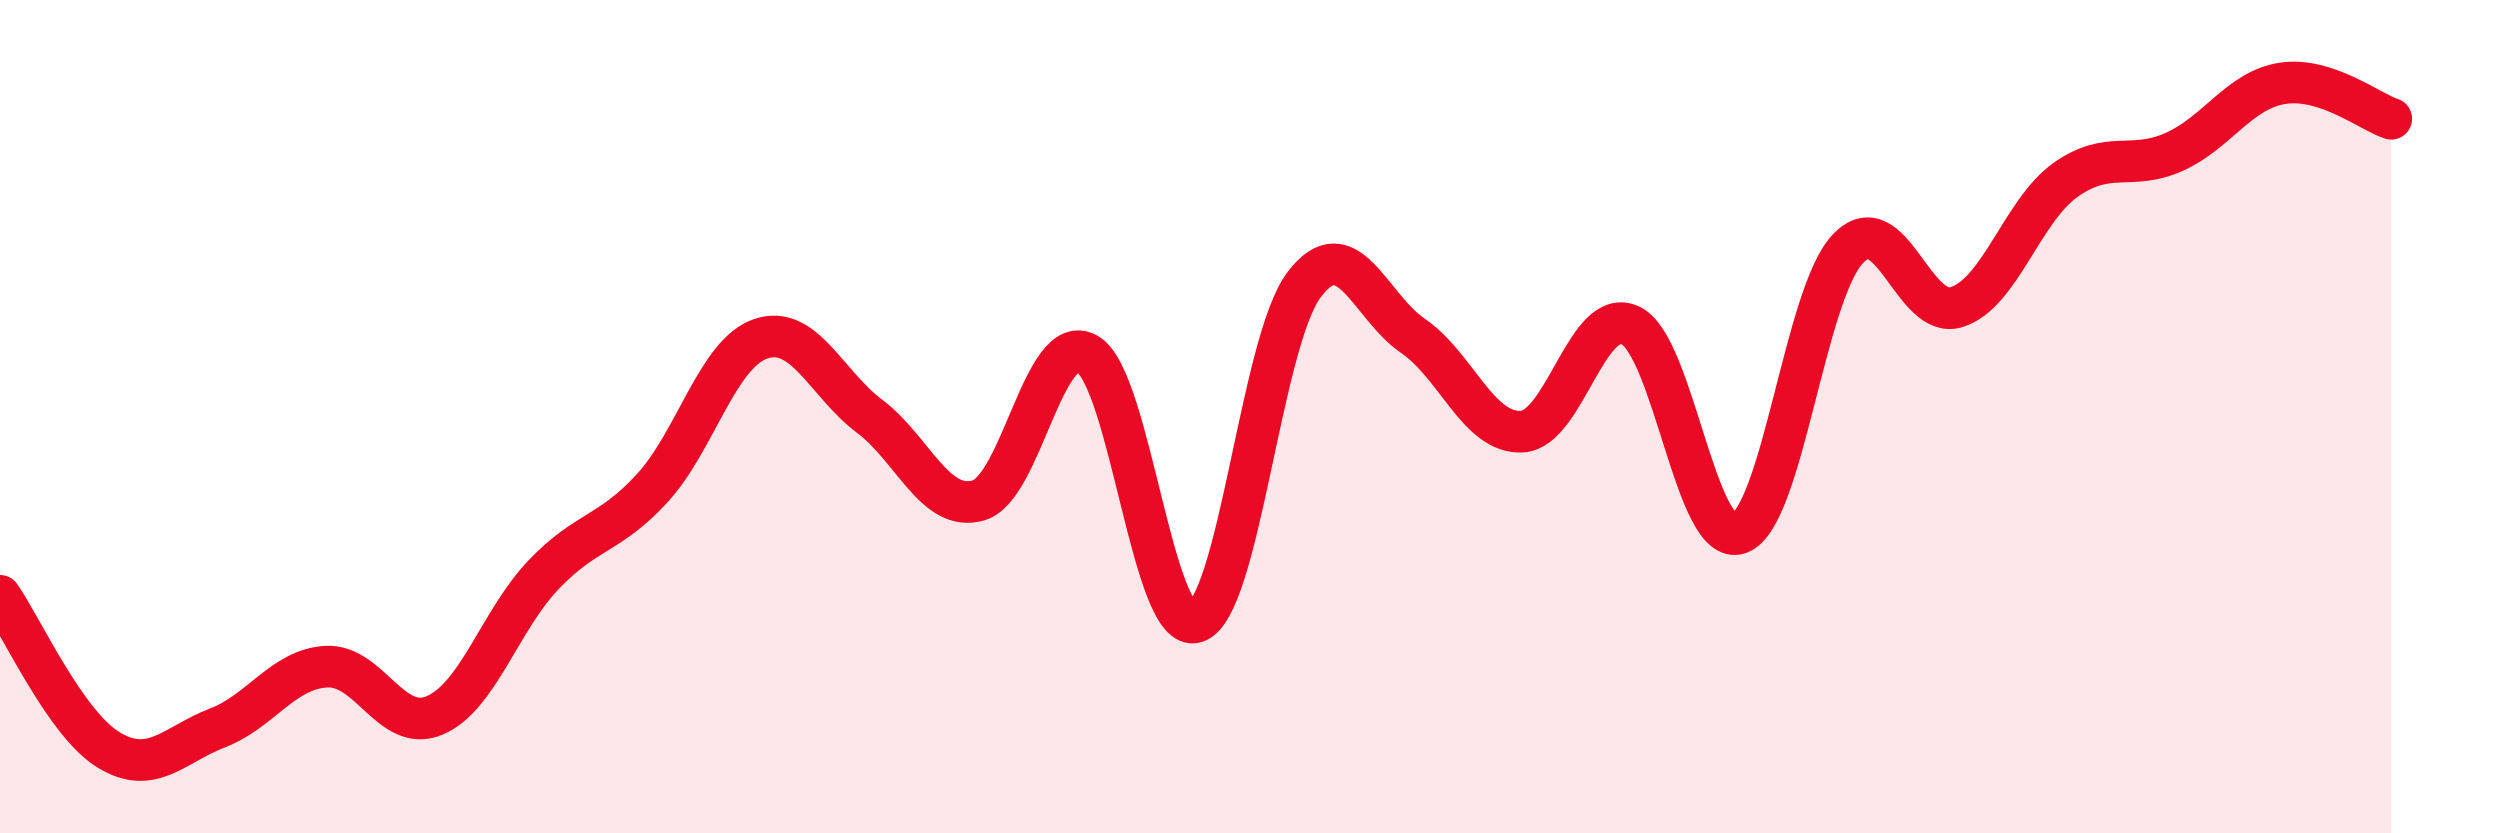 
    <svg width="60" height="20" viewBox="0 0 60 20" xmlns="http://www.w3.org/2000/svg">
      <path
        d="M 0,14.3 C 0.52,15.04 1.57,17.37 2.61,18 C 3.65,18.63 4.18,17.87 5.22,17.47 C 6.26,17.07 6.79,16.06 7.83,16 C 8.87,15.94 9.39,17.61 10.43,17.17 C 11.47,16.73 12,14.89 13.04,13.8 C 14.08,12.71 14.61,12.85 15.65,11.72 C 16.69,10.59 17.22,8.48 18.26,8.13 C 19.3,7.78 19.83,9.21 20.87,9.99 C 21.91,10.77 22.44,12.31 23.48,12.01 C 24.52,11.71 25.05,7.91 26.09,8.49 C 27.13,9.07 27.66,15.26 28.7,14.93 C 29.74,14.6 30.26,8.2 31.3,6.83 C 32.34,5.46 32.87,7.35 33.91,8.06 C 34.95,8.77 35.48,10.41 36.52,10.36 C 37.56,10.31 38.09,7.32 39.13,7.81 C 40.17,8.3 40.7,13.17 41.74,12.8 C 42.78,12.43 43.31,7.06 44.35,5.97 C 45.39,4.88 45.92,7.7 46.96,7.37 C 48,7.04 48.53,5.06 49.57,4.32 C 50.61,3.58 51.13,4.11 52.17,3.65 C 53.21,3.19 53.74,2.16 54.78,2 C 55.82,1.84 56.87,2.68 57.39,2.85L57.39 20L0 20Z"
        fill="#EB0A25"
        opacity="0.1"
        stroke-linecap="round"
        stroke-linejoin="round"
      />
      <path
        d="M 0,14.3 C 0.52,15.04 1.57,17.37 2.61,18 C 3.65,18.63 4.18,17.87 5.22,17.47 C 6.26,17.07 6.79,16.06 7.83,16 C 8.87,15.94 9.39,17.61 10.43,17.17 C 11.47,16.73 12,14.89 13.04,13.8 C 14.08,12.71 14.61,12.85 15.65,11.72 C 16.69,10.59 17.22,8.48 18.26,8.13 C 19.3,7.78 19.83,9.21 20.87,9.99 C 21.91,10.77 22.44,12.31 23.48,12.01 C 24.52,11.71 25.05,7.91 26.09,8.49 C 27.13,9.07 27.66,15.26 28.7,14.93 C 29.74,14.6 30.26,8.2 31.3,6.83 C 32.34,5.46 32.87,7.35 33.91,8.06 C 34.95,8.77 35.48,10.41 36.52,10.36 C 37.56,10.31 38.09,7.32 39.13,7.81 C 40.17,8.3 40.7,13.17 41.74,12.8 C 42.78,12.43 43.31,7.06 44.35,5.97 C 45.39,4.88 45.92,7.7 46.96,7.37 C 48,7.04 48.53,5.06 49.57,4.32 C 50.61,3.58 51.13,4.11 52.17,3.65 C 53.21,3.19 53.74,2.16 54.78,2 C 55.82,1.84 56.87,2.68 57.39,2.85"
        stroke="#EB0A25"
        stroke-width="1"
        fill="none"
        stroke-linecap="round"
        stroke-linejoin="round"
      />
    </svg>
  